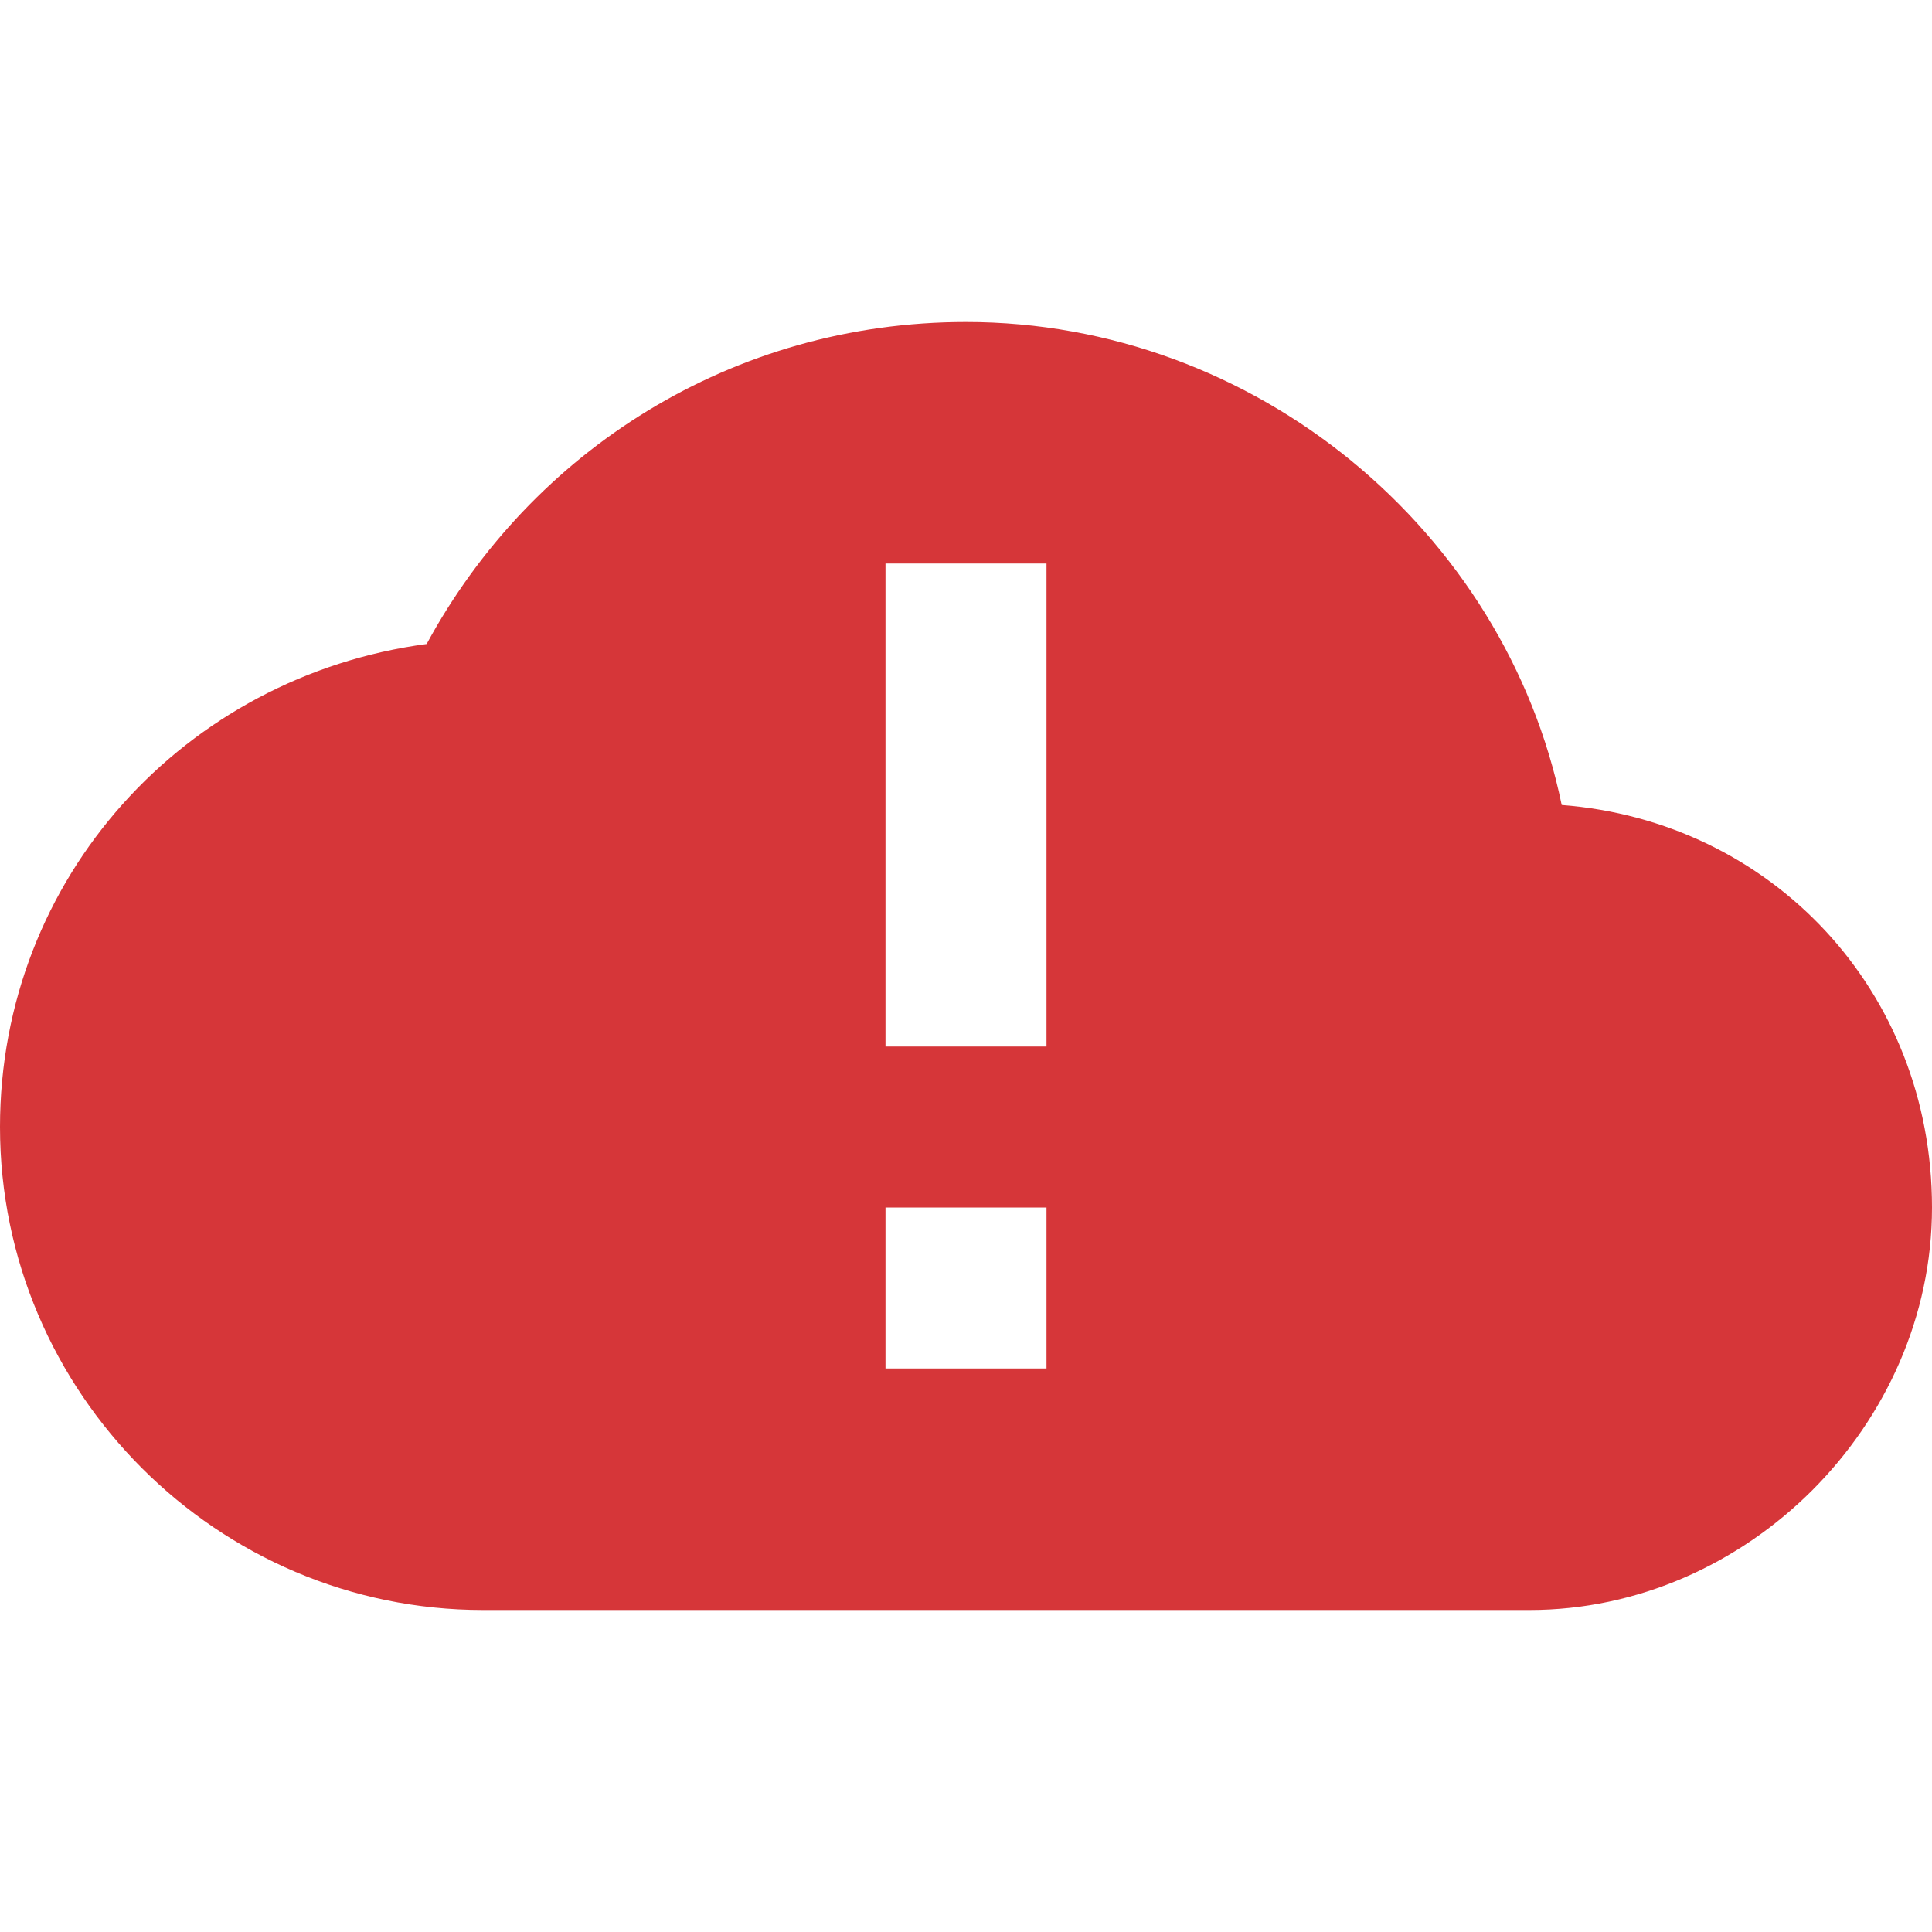 <?xml version="1.0" encoding="UTF-8"?><!DOCTYPE svg PUBLIC "-//W3C//DTD SVG 1.1//EN" "http://www.w3.org/Graphics/SVG/1.1/DTD/svg11.dtd"><svg xmlns="http://www.w3.org/2000/svg" xmlns:xlink="http://www.w3.org/1999/xlink" version="1.1" width="32" height="32" viewBox="0 0 24 24"><path fill="#d63639" d="M19 20H6C2.7 20 0 17.3 0 14C0 10.9 2.3 8.4 5.3 8C6.6 5.6 9.1 4 12 4C15.6 4 18.7 6.6 19.4 10C22 10.2 24 12.3 24 15C24 17.7 21.7 20 19 20M11 15V17H13V15H11M11 13H13V7H11V13Z" /></svg>